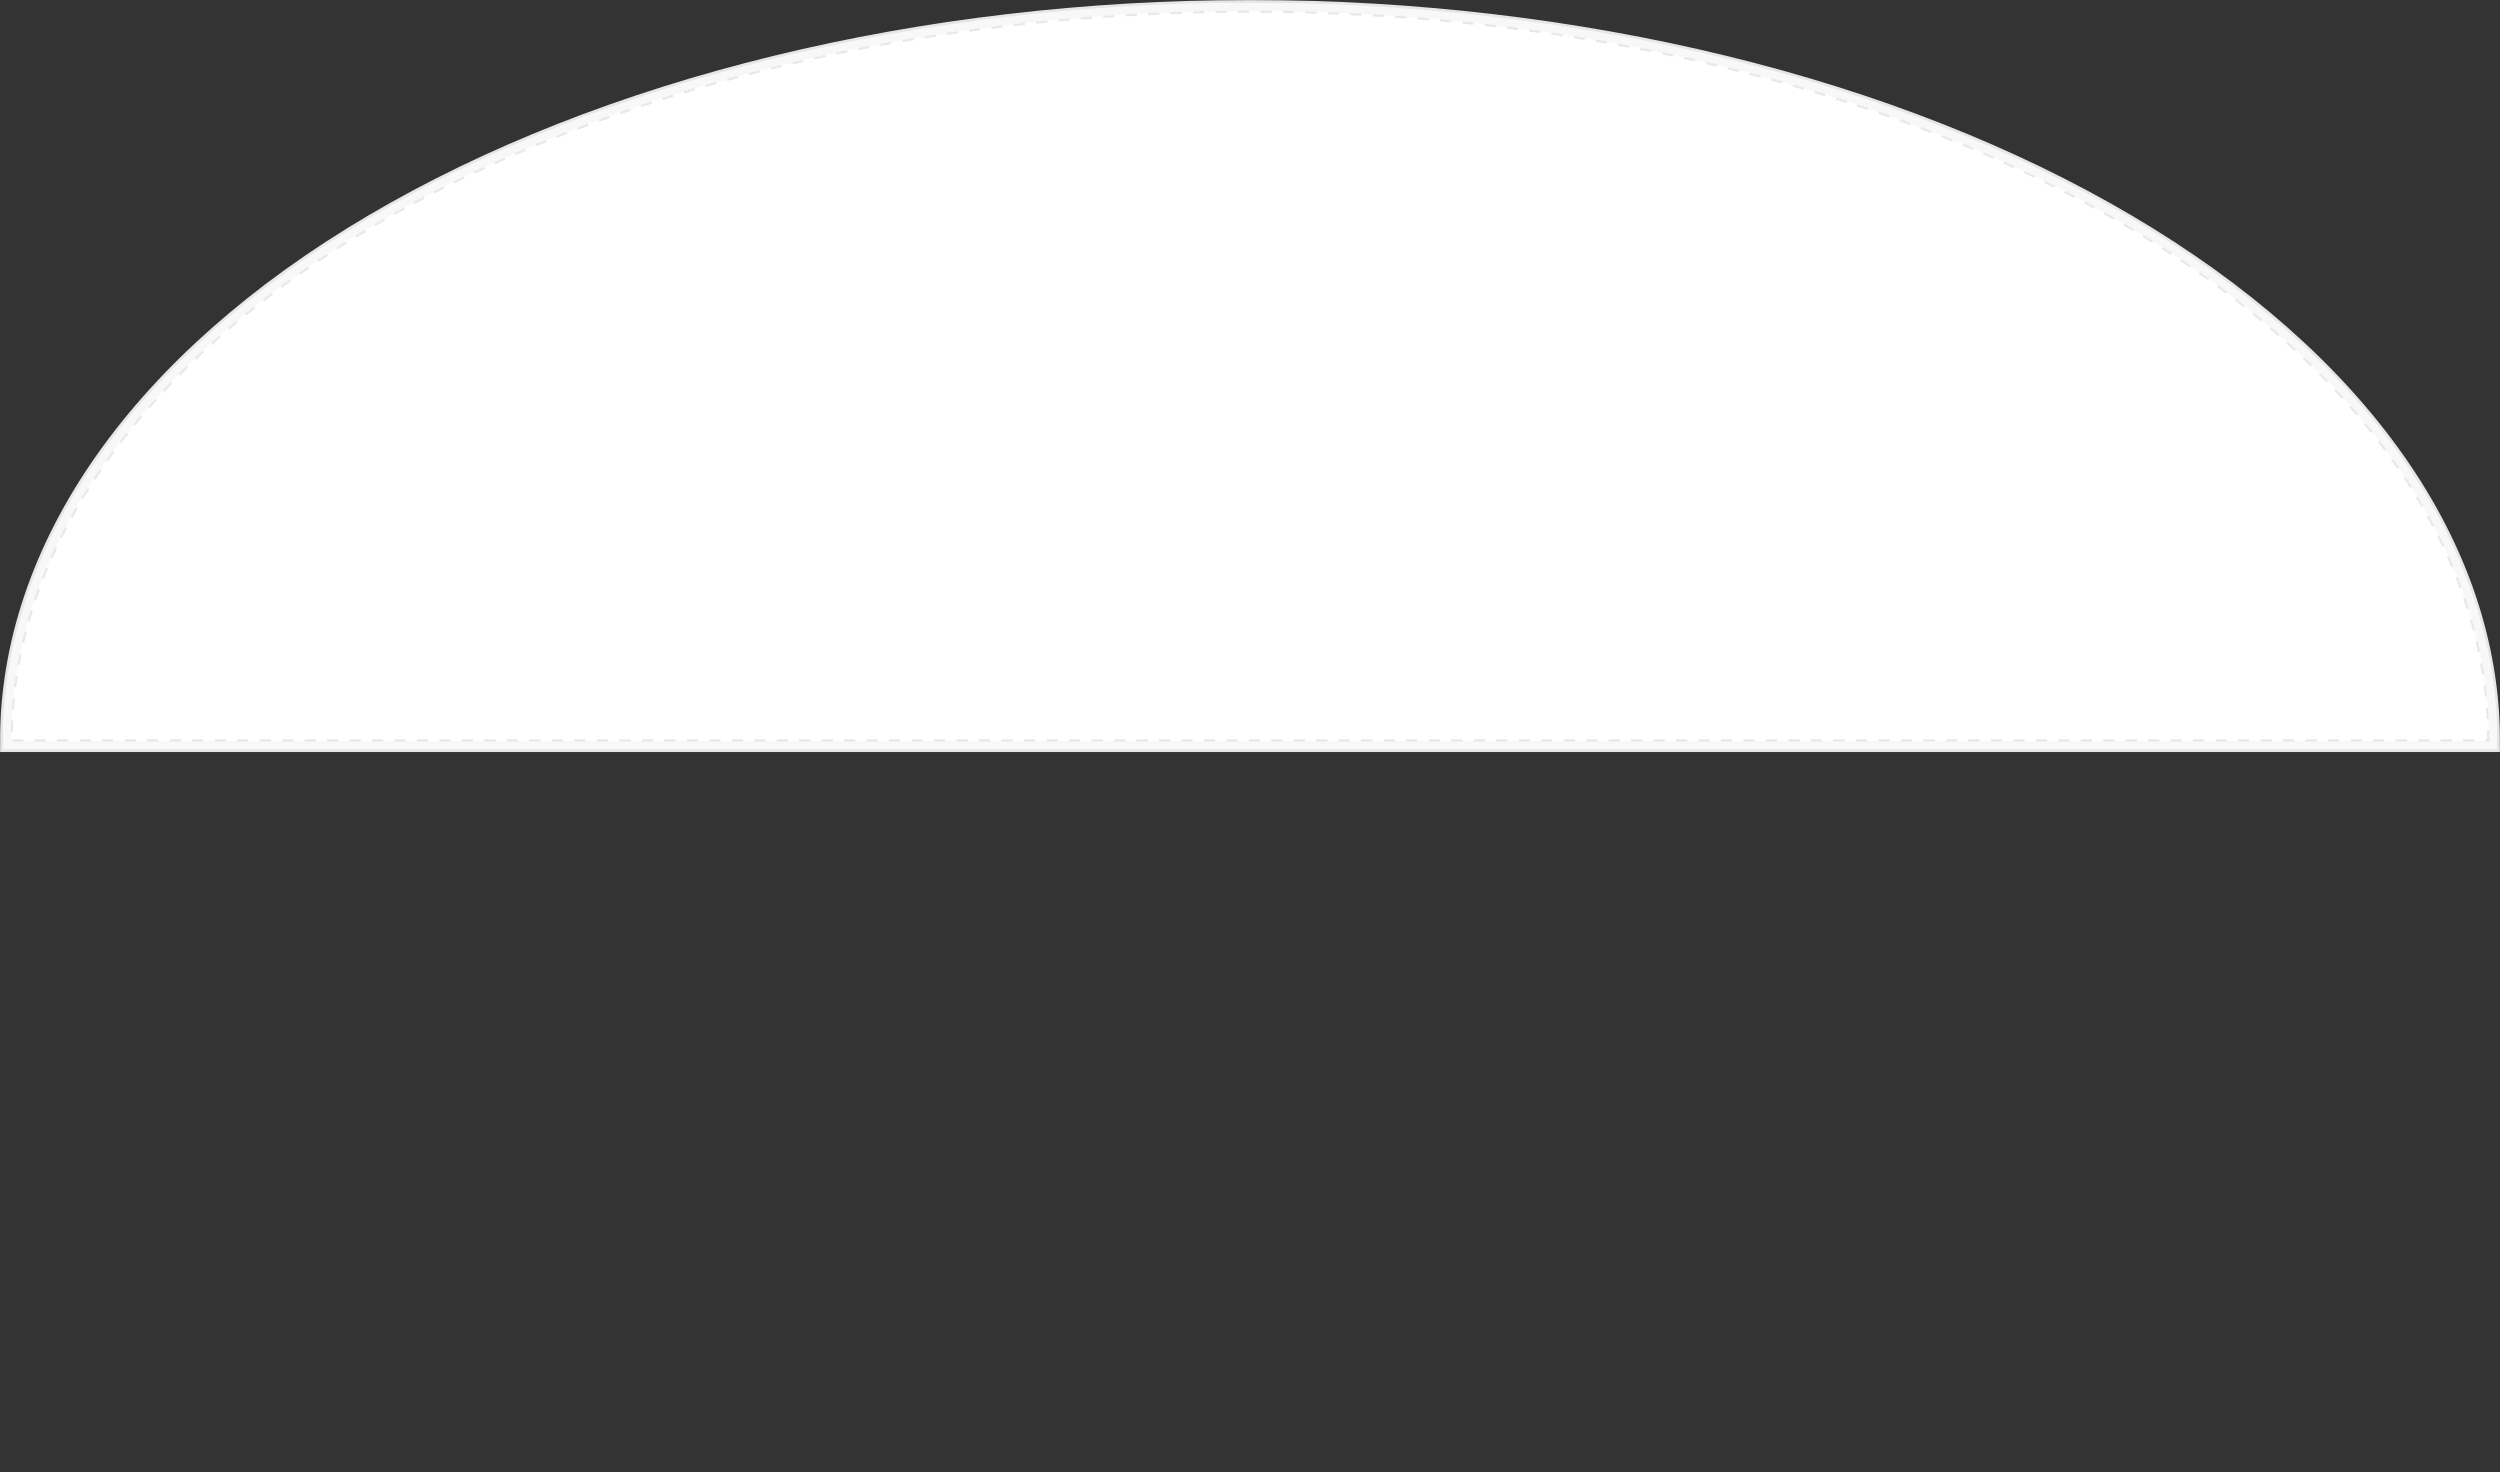 <svg width="1868" height="1100" viewBox="0 0 1868 1100" fill="none" xmlns="http://www.w3.org/2000/svg">
<rect x="0" y="0" width="1868" height="1100" fill="#333333" stroke="none"/>
<path d="M1860 554C1860 482.298 1836.05 411.299 1789.51 345.055C1742.98 278.811 1674.77 218.62 1588.78 167.92C1502.79 117.219 1400.71 77.001 1288.36 49.562C1176.02 22.123 1055.6 8 934 8C812.396 8 691.983 22.123 579.635 49.562C467.288 77.001 365.206 117.219 279.219 167.92C193.232 218.621 125.023 278.811 78.487 345.055C31.952 411.299 8 482.298 8 554L934 554H1860Z" fill="white"/>
<mask id="path-2-outside-1_274_12009" maskUnits="userSpaceOnUse" x="0" y="0" width="1868" height="562" fill="black">
<rect fill="white" width="1868" height="562"/>
<path d="M1860 554C1860 482.298 1836.05 411.299 1789.51 345.055C1742.98 278.811 1674.77 218.62 1588.78 167.92C1502.79 117.219 1400.71 77.001 1288.36 49.562C1176.02 22.123 1055.6 8 934 8C812.396 8 691.983 22.123 579.635 49.562C467.288 77.001 365.206 117.219 279.219 167.92C193.232 218.621 125.023 278.811 78.487 345.055C31.952 411.299 8 482.298 8 554L934 554H1860Z"/>
</mask>
<path d="M1860 554C1860 482.298 1836.05 411.299 1789.51 345.055C1742.98 278.811 1674.77 218.62 1588.78 167.92C1502.79 117.219 1400.71 77.001 1288.36 49.562C1176.02 22.123 1055.6 8 934 8C812.396 8 691.983 22.123 579.635 49.562C467.288 77.001 365.206 117.219 279.219 167.92C193.232 218.621 125.023 278.811 78.487 345.055C31.952 411.299 8 482.298 8 554L934 554H1860Z" stroke="#E6E6E7" stroke-width="16" mask="url(#path-2-outside-1_274_12009)"/>
<mask id="path-3-outside-2_274_12009" maskUnits="userSpaceOnUse" x="2" y="2" width="1864" height="558" fill="black">
<rect fill="white" x="2" y="2" width="1864" height="558"/>
<path d="M1860 554C1860 482.298 1836.05 411.299 1789.51 345.055C1742.98 278.811 1674.77 218.62 1588.78 167.92C1502.79 117.219 1400.71 77.001 1288.36 49.562C1176.02 22.123 1055.6 8 934 8C812.396 8 691.983 22.123 579.635 49.562C467.288 77.001 365.206 117.219 279.219 167.92C193.232 218.621 125.023 278.811 78.487 345.055C31.952 411.299 8 482.298 8 554L934 554H1860Z"/>
</mask>
<path d="M1860 554C1860 482.298 1836.05 411.299 1789.51 345.055C1742.98 278.811 1674.77 218.62 1588.78 167.92C1502.79 117.219 1400.71 77.001 1288.36 49.562C1176.02 22.123 1055.6 8 934 8C812.396 8 691.983 22.123 579.635 49.562C467.288 77.001 365.206 117.219 279.219 167.92C193.232 218.621 125.023 278.811 78.487 345.055C31.952 411.299 8 482.298 8 554L934 554H1860Z" stroke="#F7F8FA" stroke-width="12" mask="url(#path-3-outside-2_274_12009)"/>
<mask id="path-4-inside-3_274_12009" fill="white">
<path d="M1860 554C1860 482.298 1836.05 411.299 1789.51 345.055C1742.98 278.811 1674.77 218.62 1588.78 167.92C1502.79 117.219 1400.71 77.001 1288.36 49.562C1176.02 22.123 1055.6 8 934 8C812.396 8 691.983 22.123 579.635 49.562C467.288 77.001 365.206 117.219 279.219 167.92C193.232 218.621 125.023 278.811 78.487 345.055C31.952 411.299 8 482.298 8 554L934 554H1860Z"/>
</mask>
<path d="M1860 554C1860 482.298 1836.05 411.299 1789.51 345.055C1742.98 278.811 1674.77 218.62 1588.78 167.92C1502.79 117.219 1400.71 77.001 1288.36 49.562C1176.02 22.123 1055.6 8 934 8C812.396 8 691.983 22.123 579.635 49.562C467.288 77.001 365.206 117.219 279.219 167.92C193.232 218.621 125.023 278.811 78.487 345.055C31.952 411.299 8 482.298 8 554L934 554H1860Z" fill="white" stroke="#E6E6E7" stroke-width="3" stroke-dasharray="8.4 8.4" mask="url(#path-4-inside-3_274_12009)"/>
</svg>
